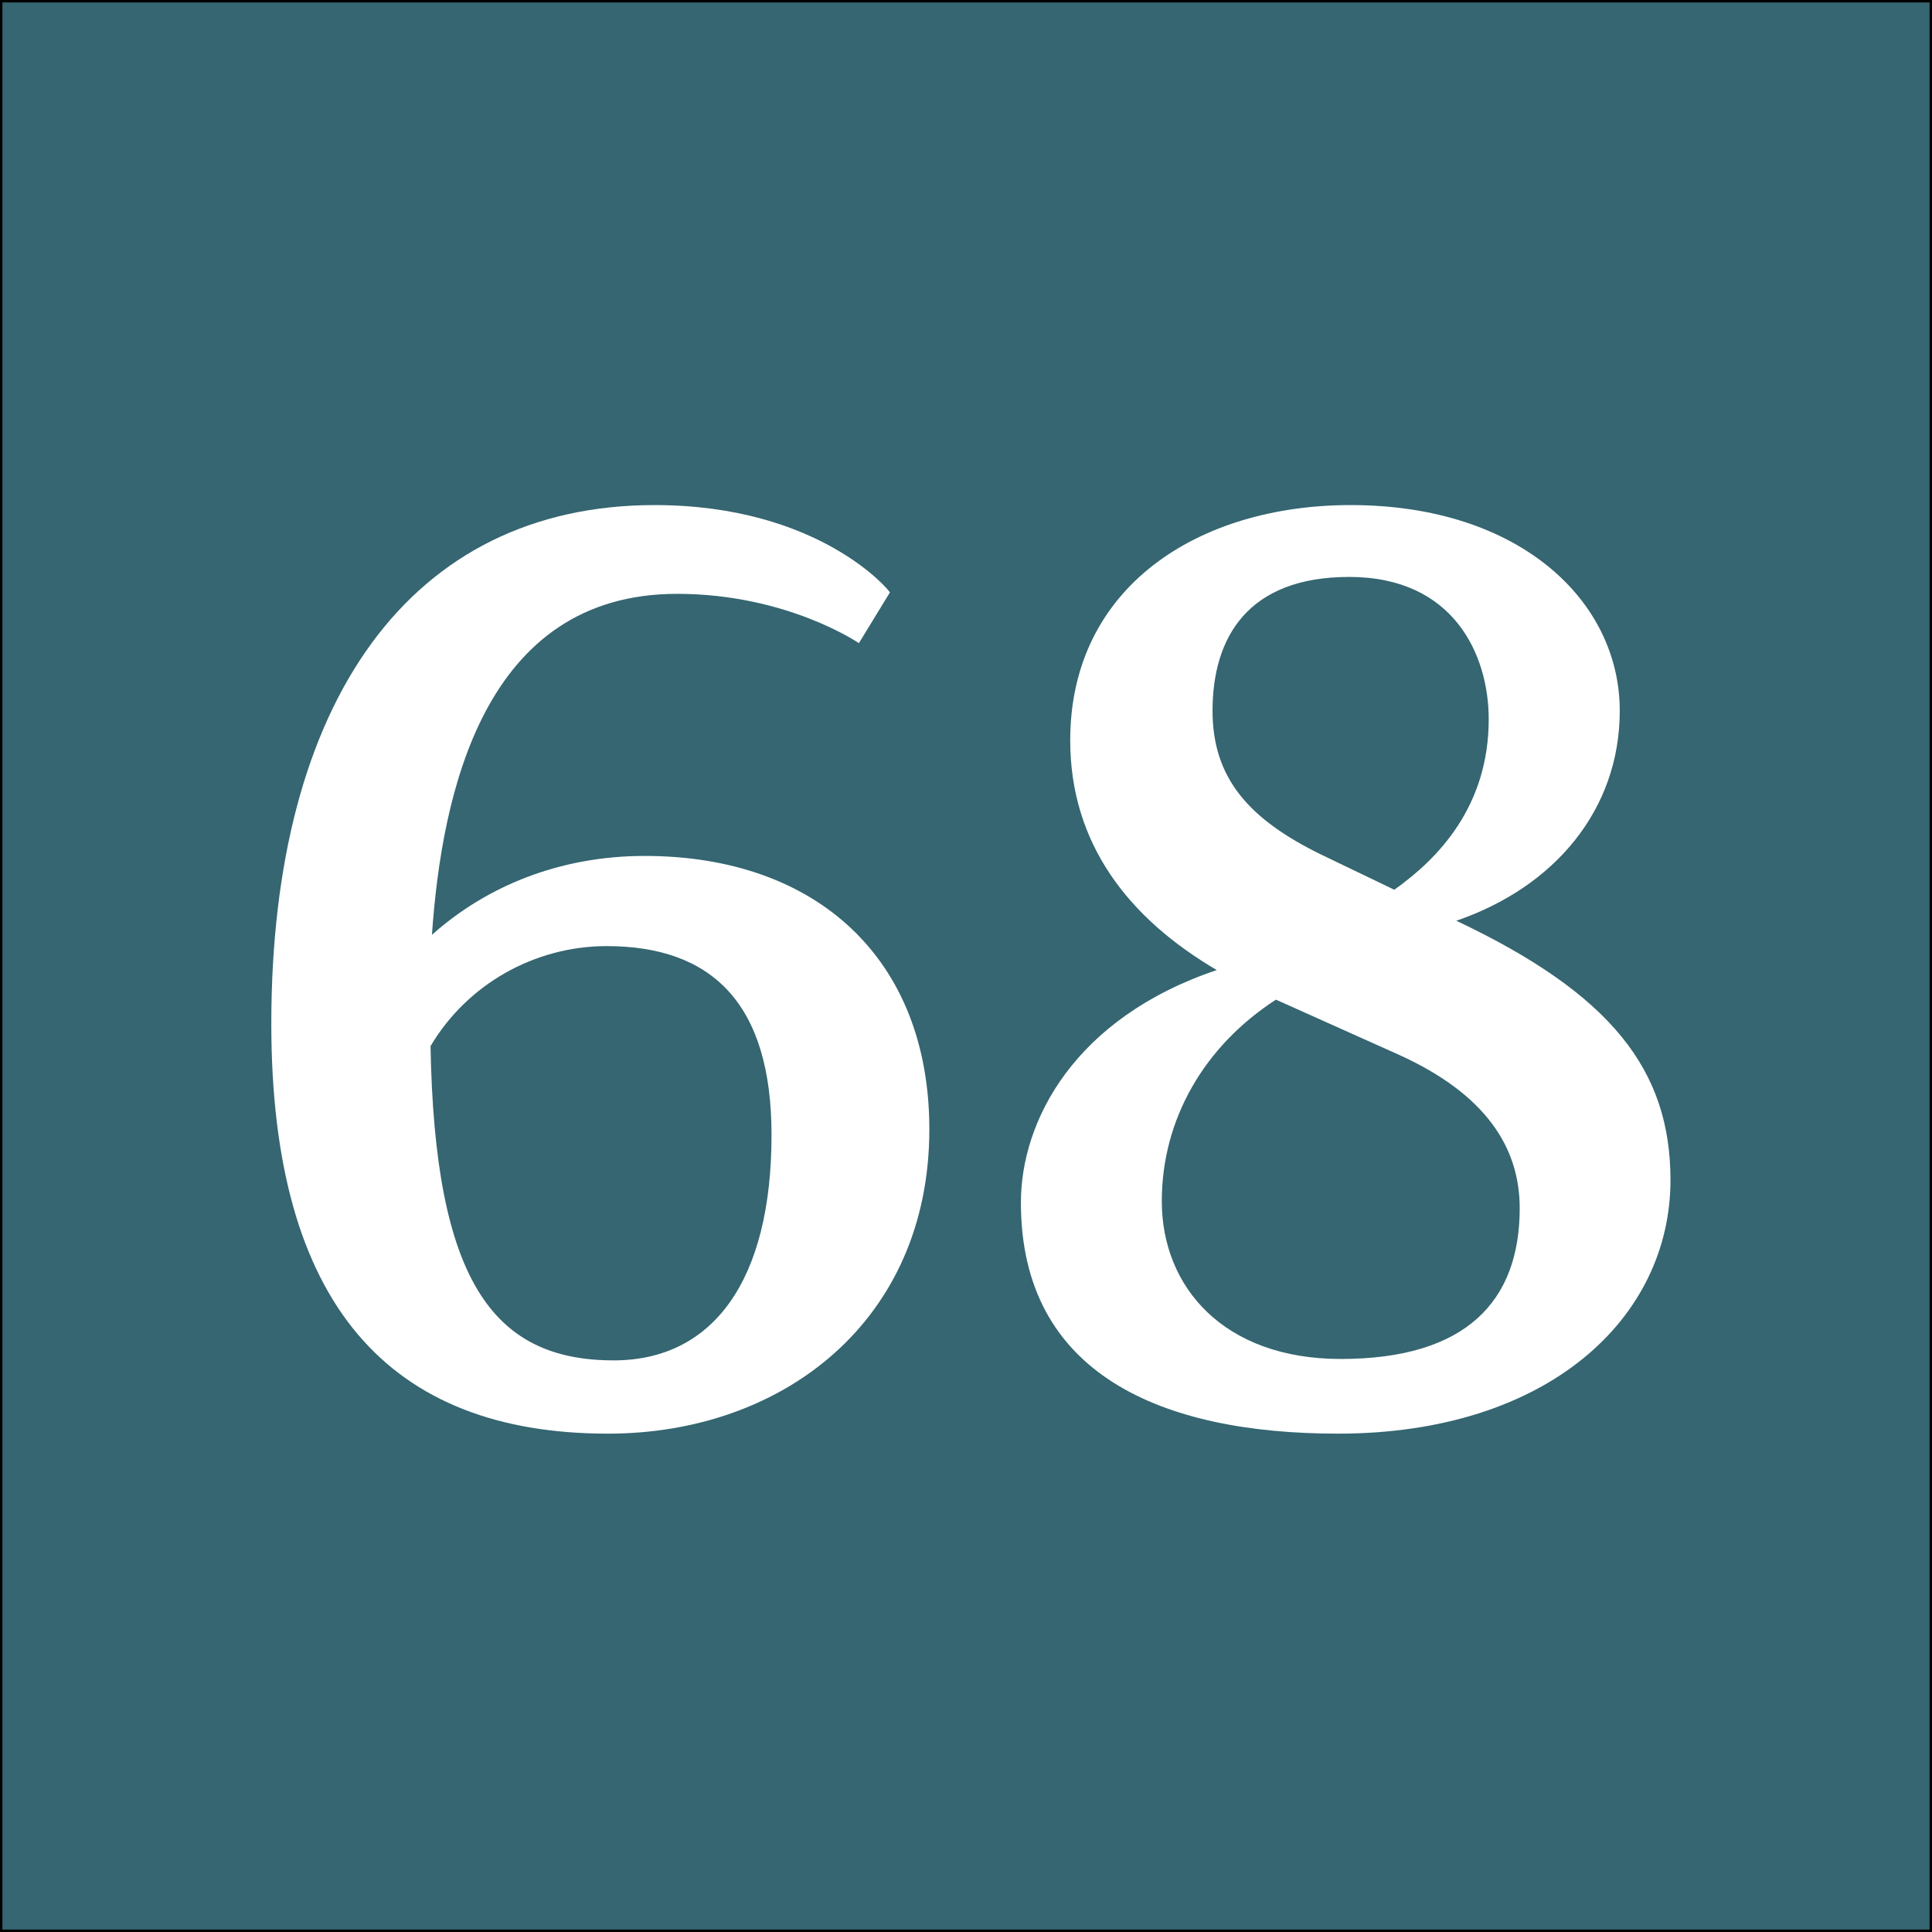 <?xml version="1.0" encoding="utf-8"?>
<!-- Generator: Adobe Illustrator 16.0.0, SVG Export Plug-In . SVG Version: 6.00 Build 0)  -->
<!DOCTYPE svg PUBLIC "-//W3C//DTD SVG 1.1//EN" "http://www.w3.org/Graphics/SVG/1.1/DTD/svg11.dtd">
<svg version="1.1" xmlns="http://www.w3.org/2000/svg" xmlns:xlink="http://www.w3.org/1999/xlink" x="0px" y="0px" width="400px"
	 height="400px" viewBox="0 0 400 400" enable-background="new 0 0 400 400" xml:space="preserve">
<rect x="0" y="0" width="400" height="400" fill="#333333" stroke="none"/>
<g id="Layer_1">
	<rect fill="#356671" stroke="#000000" stroke-miterlimit="10" width="400" height="400"/>
</g>
<g id="Layer_2">
	<g>
		<path fill="#FFFFFF" d="M177.824,133.16c0,0-14.878-10.211-37.634-10.211c-39.967,0-48.719,41.134-50.761,70.6
			c11.085-9.919,26.256-16.337,44.051-16.337c35.592,0,58.93,21.297,58.93,56.597c0,39.676-30.34,63.014-66.515,63.014
			c-45.218,0-69.724-26.547-69.724-84.894c0-66.807,28.882-107.358,79.352-107.358c34.133,0,48.719,17.795,48.719,18.087
			L177.824,133.16z M89.137,216.595c0.875,48.428,12.836,65.057,37.925,65.057c20.421,0,32.674-16.337,32.674-46.677
			c0-27.423-12.545-39.093-34.133-39.093C110.725,195.882,96.722,203.759,89.137,216.595z"/>
		<path fill="#FFFFFF" d="M251.917,200.842c-18.379-10.794-30.34-26.256-30.34-47.553c0-31.799,26.547-48.719,58.055-48.719
			c35.008,0,55.721,19.838,55.721,42.593c0,20.421-13.42,36.467-33.841,43.468c32.091,15.17,44.343,30.924,44.343,53.679
			c0,28.59-25.38,52.512-68.849,52.512c-36.467,0-65.64-12.253-65.64-47.844C211.366,232.057,222.452,210.761,251.917,200.842z
			 M264.17,206.968c-14.879,9.627-23.631,24.798-23.631,41.718c0,17.796,12.837,32.674,37.051,32.674
			c25.964,0,37.05-11.961,37.05-31.215c0-12.545-7.002-23.631-25.089-31.799L264.17,206.968z M273.505,176.919l15.171,7.293
			c9.043-6.418,19.546-17.212,19.546-35.3c0-13.42-7.294-29.465-28.882-29.465c-21.005,0-28.298,12.544-28.298,27.714
			C251.042,161.166,258.627,169.626,273.505,176.919z"/>
	</g>
</g>
</svg>
